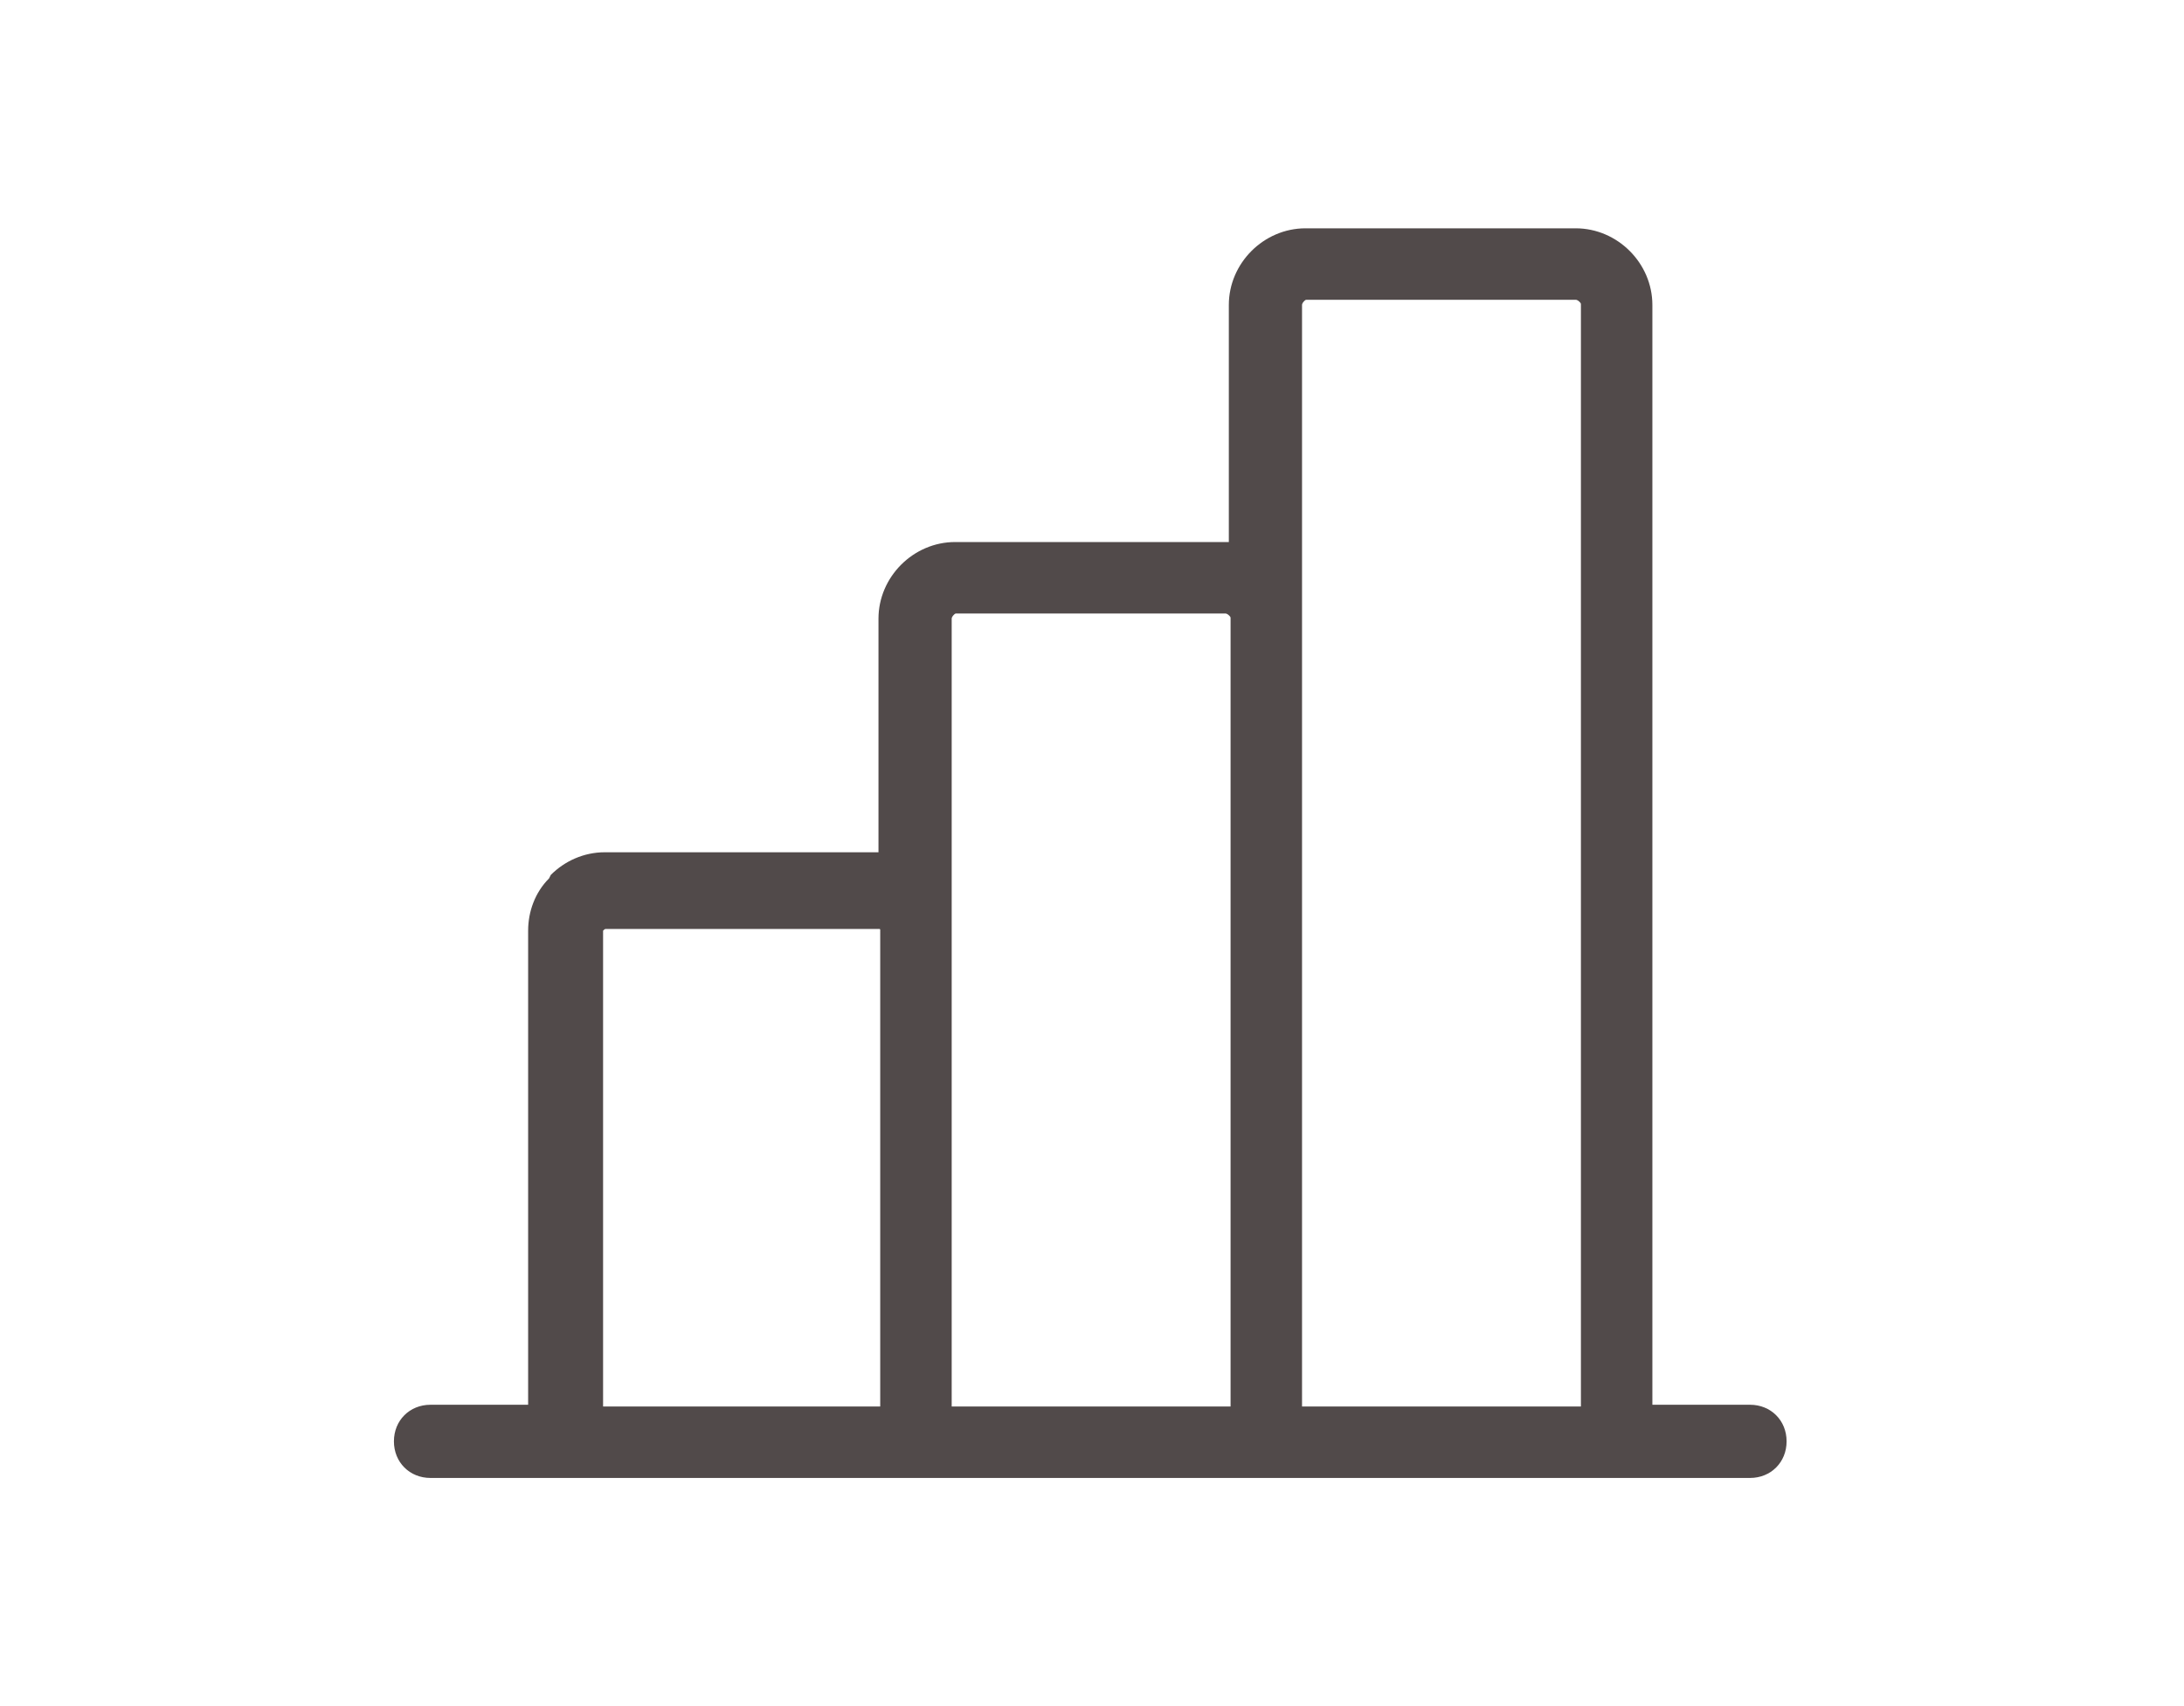 <?xml version="1.0" encoding="utf-8"?>
<!-- Generator: Adobe Illustrator 26.0.2, SVG Export Plug-In . SVG Version: 6.00 Build 0)  -->
<svg version="1.1" id="Ebene_1" xmlns="http://www.w3.org/2000/svg" xmlns:xlink="http://www.w3.org/1999/xlink" x="0px" y="0px"
	 viewBox="0 0 125.3 97.9" style="enable-background:new 0 0 125.3 97.9;" xml:space="preserve">
<style type="text/css">
	.st0{fill-rule:evenodd;clip-rule:evenodd;fill:#514A4A;}
</style>
<path class="st0" d="M70.6,80.6V35.5v0c0-0.1,0-0.1-0.1-0.2h0c0,0-0.1-0.1-0.2-0.1H54.9c-0.1,0-0.1,0-0.2,0.1l0,0
	c0,0-0.1,0.1-0.1,0.2v17.9l0,0.1v27.2H70.6L70.6,80.6z M24.7,84.8c-1.2,0-2.1-0.9-2.1-2.1c0-1.2,0.9-2.1,2.1-2.1h5.6V53.4
	c0-1.1,0.4-2.2,1.2-3l0.1-0.2c0.8-0.8,1.9-1.3,3.1-1.3h15.5c0.1,0,0.2,0,0.2,0V35.5c0-1.2,0.5-2.3,1.3-3.1h0
	c0.8-0.8,1.9-1.3,3.1-1.3h15.5c0.1,0,0.2,0,0.2,0V17.5c0-1.2,0.5-2.3,1.3-3.1c0.8-0.8,1.9-1.3,3.1-1.3h15.5c1.2,0,2.3,0.5,3.1,1.3
	c0.8,0.8,1.3,1.9,1.3,3.1v63.1h5.6c1.2,0,2.1,0.9,2.1,2.1c0,1.2-0.9,2.1-2.1,2.1H72.7H52.6H24.7L24.7,84.8z M90.7,80.6V17.5
	c0-0.1,0-0.1-0.1-0.2c0,0-0.1-0.1-0.2-0.1H75c-0.1,0-0.1,0-0.2,0.1c0,0-0.1,0.1-0.1,0.2v18v45.2H90.7L90.7,80.6z M50.5,53.4
	c0-0.1,0-0.1-0.1-0.1l0,0c0,0-0.1,0-0.1,0H34.8c-0.1,0-0.1,0-0.2,0.1l0,0c0,0,0,0.1,0,0.1v27.2h15.9V53.4L50.5,53.4z"/>
</svg>
